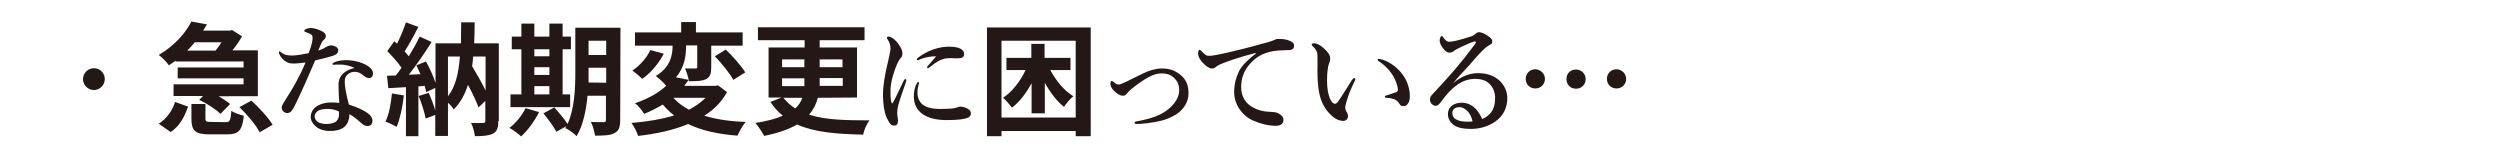 <svg xmlns="http://www.w3.org/2000/svg" viewBox="0 0 963.8 62.4" width="100%" height="100%" style="enable-background:new 0 0 963.8 62.4" xml:space="preserve"><path d="M40.4 30.5c0 2.3-1.9 4.2-4.2 4.2-2.3 0-4.2-1.9-4.2-4.2s1.9-4.2 4.2-4.2c2.3 0 4.2 1.8 4.2 4.2zm27.3-7.1c-.8.6-1.7 1.2-2.6 1.8-.8-1.3-2.7-3.1-3.9-4 6.1-3.6 10.3-8.4 12.6-12.9l6 1.1-1.5 2.4h10.3l.9-.2 3.8 2.4c-.9 1.7-2.3 3.7-3.7 5.4h9.8v17.7H84.3c1.7 1 3.4 2.1 4.4 3L85 43.9c-1.7-1.7-5.2-4-8.2-5.4l1.5-1.5H66.9v-4.5h27v-2.3H68.5V26h25.4v-2.3H67.7v-.3zm-6.5 24.3c3-1.9 5.3-5.1 6.3-8.4l5 1.8c-1.3 3.8-3.2 7.5-6.7 9.8l-4.6-3.2zm13.9-31.4c-.9 1.1-1.9 2.2-2.9 3.2h10.9c.8-1 1.6-2.1 2.3-3.2H75.1zM87 47.1c1.6 0 1.9-.6 2.2-4.4 1 .8 3.3 1.6 4.8 1.9-.6 5.8-2.1 7.2-6.4 7.2h-6.8c-5.7 0-7-1.5-7-6.1v-5.6h5.4v5.5c0 1.3.3 1.4 2.3 1.4l5.5.1zm9.9-8.3c3 2.7 6.6 6.6 8.2 9.3l-5 2.9c-1.3-2.7-4.8-6.8-7.8-9.7l4.6-2.5zm33.5-19.5c0 1.1-.6 1.7-2 2.2-1.5.5-4 1.1-6.9 1.8-2.6 6.1-5.3 12.2-7.6 16.9-.8 1.7-1.4 2.5-1.9 3-.3.2-.9.4-1.2.4-.7 0-1.2-.3-1.5-.6-.3-.3-.7-.7-.7-1.5s.8-2 1.5-3.1c2.7-4.2 5.3-8.6 7.7-14.3-1.1.1-3.2.4-4.3.4-1.3 0-2.3-.1-3-.6-1.1-.6-2.1-1.5-2.8-3-.1-.3-.2-.6-.2-.8 0-.2.2-.3.3-.3.1 0 .2 0 .5.3.7.6 1.4.9 2.1 1.1 1 .2 1.7.2 2.3.2 1.5 0 3.9-.4 6.3-.9 1.3-3.4 1.5-4.9 1.5-5.9 0-1.1-.3-1.4-2.8-2.3-.2-.1-.4-.2-.4-.4s.2-.5.5-.6c.6-.3 1.2-.5 2.1-.5 1.4 0 3.5.8 4.7 1.5 1 .7 1 1.2 1 1.7s-.2.9-.6 1.2c-.7.5-1.1 1.3-2.3 4.3 1.6-.5 2.3-.9 3.1-1.4.8-.5 1.5-.6 2-.6 1.8.2 2.6 1.1 2.6 1.8zm1.4 5.6h-2.2c-.4 0-.7.1-.9.1-.3 0-.5-.1-.5-.3 0-.3.2-.5.6-.6 1.5-.8 3.4-.9 4.9-.9 2.6 0 5.8.8 7.9 2.1 1.6 1 2.2 2.1 2.2 3 0 1.1-.5 1.8-1.6 1.8-.6 0-1.4-.4-1.8-.8-1.8-1.5-2.8-1.6-3.7-1.6-.9 0-1.5.2-2.1.6-1.2.7-1.7 1.6-1.7 3.3 0 1.2.4 4.4 1.6 8.7 7.2 2.4 9.1 4.4 9.1 6.2 0 1-.4 2-1.8 2.1-.7 0-1.6-.2-2.7-1.3-.7-.6-2.1-2-4.4-3.3 0 2.2-.8 4.2-2.3 5.2s-3.2 1.3-5.4 1.3c-2.3 0-4.2-.8-5.3-1.8-1.1-.9-1.9-2.2-1.9-3.6 0-1.7.9-3.1 2-3.9 1.7-1.2 3.8-1.7 5.6-1.7.8 0 2.3 0 3.4.2-.2-2.5-.3-5-.3-7 0-4 3.1-5.8 6.2-6.5-1.7-.8-3.4-1.2-4.9-1.3zM126.5 42c-1.7 0-3.2.2-4 .8-.7.5-1.2 1.3-1.2 2 0 .9.5 1.7 1.2 2.2.8.5 2 .8 3.3.8 1.5 0 3.1-.3 3.9-1.1.8-.8 1-1.7 1-3V43c-1.7-.8-3-1-4.2-1zm29.2-5.2c-.5 4.4-1.5 9.1-2.8 12.1-1-.6-3-1.6-4.3-2 1.4-2.8 2.1-6.9 2.5-10.9l4.6.8zm36.4 9.9c0 2.5-.4 3.9-2 4.8-1.6.8-3.8 1-7 1-.2-1.5-.8-3.8-1.5-5.1 1.9.1 4.1 0 4.7 0s.8-.2.8-.8v-7.7l-2.6 2.5c-.9-2.3-2.4-5.6-4.1-8.7-1.2 3.8-2.9 6.9-5.5 9.5-.4-.8-1.3-1.8-2.2-2.6v12.8h-4.9v-8.1l-3.7 1.4c-.4-2.3-1.6-6-2.7-8.7l3.9-1.2c.9 2.1 1.9 4.6 2.5 6.8v-8.7l-3.5 1.6c-.1-.7-.3-1.5-.6-2.4l-2.4.2v19.2h-4.8V33.6l-6.8.4-.5-4.8 3.4-.1c.7-.9 1.5-1.9 2.2-3-1.4-2-3.6-4.5-5.5-6.4l2.7-3.8c.3.3.7.6 1.1.9 1.3-2.6 2.6-5.7 3.4-8.2l4.8 1.8c-1.7 3.2-3.6 6.8-5.3 9.4.6.7 1.1 1.3 1.6 1.9 1.6-2.6 3.1-5.3 4.2-7.6l4.6 2.1c-2.6 4.1-5.8 8.8-8.8 12.6l4.5-.2c-.5-1.2-1.1-2.3-1.6-3.4l3.7-1.5c1.5 2.6 2.9 5.8 3.7 8.3V16.7h9.8c0-2.6.1-5.3.1-8.1h5.2c0 2.8-.1 5.5-.2 8.1h9.5v30h-.2zm-19.4-9.6c3-3.8 4.1-9 4.6-15.3h-4.6v15.3zm9.7-15.3c-.1 1.3-.2 2.5-.4 3.7 1.8 3 3.8 6.5 5.2 9.4V21.8h-4.8zm25.4 21.4c-1.6 3.4-4.4 7.1-6.9 9.4-1-1-3.2-2.6-4.5-3.3 2.4-1.8 4.9-4.8 6.2-7.6l5.2 1.5zm12-1.9h-23v-4.9h4.2V19h-3.7v-4.9h3.7v-5h5v5h5.8v-5h5.1v5h3.2V19h-3.2v17.4h2.9v4.9zM206 19v2.7h5.8V19H206zm0 9.9h5.8v-3H206v3zm0 7.5h5.8v-3.2H206v3.2zm33.1 9.8c0 2.8-.5 4.2-2.2 5.1-1.6.9-4 1-7.5 1-.2-1.5-.9-3.9-1.6-5.3 2 .1 4.3.1 4.9.1.7 0 .9-.2.9-1v-9.2h-7.1c-.5 5.5-1.7 11.4-4.2 15.6-.9-1-3.2-2.7-4.4-3.1.1-.3.3-.5.5-.8l-3.9 2.2c-.9-1.8-3.2-4.9-5-7.1l4.2-2.3c1.7 1.9 3.9 4.5 5.1 6.4 2.7-5.9 3-13.8 3-19.9V10.7h17.4l-.1 35.5zm-5.4-14.3v-5.8h-6.8v5.7l6.8.1zm-6.8-16.2v5.5h6.8v-5.5h-6.8zm53.4 19.8c-2.1 3.8-5.1 6.8-8.8 9.1 4.5 1.4 9.9 2.2 16 2.4-1.2 1.3-2.5 3.7-3.2 5.3-7.6-.6-13.9-2-19-4.5-5.7 2.4-12.4 3.8-19.3 4.6-.4-1.4-1.6-3.8-2.6-5 6-.5 11.6-1.4 16.5-2.9-1.6-1.2-3-2.6-4.4-4.2-2.1 1.3-4.5 2.5-7.2 3.6-.7-1.3-2.3-3.3-3.5-4.1 5.3-1.8 9.2-4.1 12-6.7-.8-1.2-2.8-2.9-4-3.8 5.7-3.4 6.5-8.1 6.5-11.7h-14.5v-5.1h17.8v-4h5.7v4h18v5.1h-12.1V26c0 2.3-.4 3.7-2 4.5s-3.8.8-6.6.8c-.2-1.5-.9-3.5-1.5-4.9h4c.6 0 .7-.1.7-.6v-8.3h-4.3c0 3.8-.5 8.4-3.9 12.3l4.9 1c-.6.8-1.1 1.5-1.7 2.3h12l1-.2 3.5 2.6zm-24.4-14.8c-1.9 3.7-5 7.4-8.3 9.7-1-1-2.8-2.5-3.8-3.2 2.9-1.9 5.7-5.1 6.9-7.9l5.2 1.4zm3.7 17c1.6 1.8 3.6 3.3 6 4.6 2.5-1.3 4.6-2.8 6.4-4.6h-12.4zm20.2-18.6c2.7 2.6 6 6.3 7.5 8.8l-4.6 2.9c-1.3-2.5-4.5-6.4-7.1-9.1l4.2-2.6zm35.5 18.6c-.6 2.3-1.7 4.6-3.4 6.5 6.1 2 13.8 2.2 23.3 2.2-1 1.3-2.1 3.6-2.4 5.5-10.2-.2-18.8-.9-25.5-3.9-3.1 1.8-7.3 3.3-12.7 4.4-.7-1.3-2.2-3.7-3.4-5 4.5-.7 7.9-1.6 10.6-2.8-1.8-1.4-3.4-3.2-4.8-5.3l4.3-1.7h-5V18.3h13.9v-2.8h-18v-5h41.1v5H316v2.8h14.4v19.3l-15.1.1zm-13.8-11.8h8.6v-3h-8.6v3zm0 7.3h8.6v-3h-8.6v3zm.5 4.5c1.4 1.7 2.8 3 4.6 4.1 1.4-1.3 2.2-2.6 2.7-4.1H302zm22.8-7.6H316v3h8.9v-3h-.1zm-8.8-7.2v3h8.8v-3H316zM346.2 41c-.2.8-.3 1.5-.3 2.6 0 1 .3 2.2.3 2.7 0 1.3-.3 2.1-1.3 2.1-1.4 0-1.8-.5-3-2.9-.9-1.8-1.5-5.3-1.5-8.8 0-4 .8-8.1 2-13.2.6-2.6.9-4 .9-4.8 0-1.4-.4-2.4-1.2-3.7-.1-.1-.2-.2-.2-.5 0-.1.2-.4.7-.4.5 0 1.5.5 2.3 1.2.7.7 1.3 1.3 2.2 2.8.6 1 .8 1.8.8 2.6 0 .6-.2 1.3-.7 1.7-.6.7-.8 1.2-1.5 2.6-1 2.4-2.4 6.6-2.4 10 0 2.8.1 4.1.5 4.7.1.2.3.2.4 0 1.5-2.8 2.9-5.9 4.2-8.6.2-.4.4-.6.7-.6.2 0 .5.3.2 1-1.3 3.8-2.6 7.4-3.1 9.5zm7.5-5.5c0 .7 0 1.8.6 3 .8 1.9 3 3.5 8 3.5 3.6 0 5.4-.2 6.1-.4.7-.2 1.2-.5 1.9-.5.8 0 2.1.4 2.7.8.8.4 1.3 1 1.3 1.8 0 .6-.3 1.5-1.5 1.8-1 .4-3.3.8-7.9.8-8 0-12.6-3.3-12.6-9.1 0-1.5.2-3.4 1.2-5.1.2-.4.3-.5.5-.5s.3.2.3.5c0 .2-.6 1.6-.6 3.4zm1.2-12.7c-.4.2-.8.4-1 .4-.4 0-.4-.1-.4-.4 0-.2.2-.4.6-.7 1.4-1 3.4-2.3 5.9-3.1 2.4-.8 4.1-1 6.1-1 4.3 0 5.6 1.5 5.6 2.8s-.8 1.7-2.9 1.7c-.6 0-1.6-.1-2.2-.1-.9 0-2.1.1-2.8.3-1.4.4-2.5.9-5.5 3.3-.2.2-.4.3-.6.3-.2 0-.3-.1-.3-.3 0-.1 0-.3.3-.6.8-.9 1.8-2 3.2-3.7-2.1 0-4.3.4-6 1.1zm65.6-12.2v41.9h-5.8v-2h-28.6v2h-5.6V10.6h40zm-5.8 34.7V15.7h-28.6v29.6h28.6zM404.9 27c2.2 4.1 5.4 8 8.9 10.1-1.2.9-2.8 2.9-3.6 4.1-2.8-2.2-5.3-5.5-7.4-9.3v11.8h-5.1V32.1c-2.1 3.8-4.6 7.2-7.6 9.4-.8-1.1-2.3-2.9-3.4-3.8 3.5-2.3 6.6-6.3 8.7-10.7H388v-4.7h9.6v-5.4h5.1v5.4h10V27h-7.8zm42.9-.6c2.9 0 4.9.6 7.1 2.3 2.3 1.8 3.3 4 3.3 7.3 0 3.6-2.2 6.4-4.6 8-2.3 1.4-4.3 2.2-6.6 2.7-2.7.6-6.5 1.1-8.8 1.1-.6 0-.8-.2-.8-.5 0-.2.2-.4.8-.5 2.8-.5 6.7-1.4 9.7-3 3.9-2.2 6.7-5.5 6.7-9 0-2.2-.7-3.5-1.8-4.6-1.2-1.2-2.6-1.9-5.1-1.9-3 0-6.3 2-10.5 5.2-1.9 1.5-2.3 2-2.7 2.5-.6.8-1 .9-1.7.9-1.1 0-2.7-1.1-3.7-2.3-.7-.9-1-1.5-1-2.2 0-.7.1-1.2.5-1.2.1 0 .3.1.6.3.8.7 1.3 1.1 2.1 1.1.2 0 .7-.1 1.1-.3.3-.1.9-.4 2-.9 3-1.5 5-2.5 6.1-3 2.4-1.2 5.1-2 7.3-2zm36.3-6c-6.6 1.7-11.1 3.3-13.7 4.4-.6.3-1.2.6-1.8 1.1-.4.4-.8.5-1.4.5-.9 0-2-.6-3.6-2.3-.8-.9-1.7-2.1-1.7-3.4 0-.8.2-1.5.5-1.5.2 0 .3 0 .8.5 1.6 1.7 2 1.9 3.4 1.8.7 0 3.2-.4 7.8-1.5 6-1.4 10.7-2.7 14.3-3.7 1.2-.3 2.1-.7 2.6-.9.6-.3.9-.4 1.8-.4 1 0 2.8.1 4.3.8.8.4 1.5.8 1.5 1.8 0 .9-.4 1.6-1.7 1.7-1 .1-2 0-4.6.2-4.4.4-7.8 1.8-10.7 5.1-2.3 2.6-3.4 5.4-3.4 9.1 0 2.8 1.2 5.4 3.4 7 2.3 1.6 4.8 2.3 7.5 2.4 1.5.1 2.7.1 3.6.7 1.1.6 1.8 1.3 1.8 2.4 0 1.3-.8 2.3-3 2.3-2.9 0-6.3-.9-9.1-2.2-3.2-1.5-6.9-5.4-6.9-10.8 0-3 .7-5.6 1.8-7.9s3.8-4.9 6.5-6.9v-.3zm35.1 18.5c-.3.9-.6 2.2-.6 2.5 0 .4.1.8.3 1.3.2.3.8 1.2.8 2 0 .9-.6 1.9-1.8 1.9-1.5 0-3-.6-4.5-2-2-1.8-4.1-4.6-4.9-9.2-.4-2.2-.6-5.1-.6-7.7 0-2 .1-4.2 0-6.5 0-1-.4-2-1.9-3.5-.2-.2-.3-.2-.3-.5 0-.4.2-.5 1-.5 1 0 2.3.7 3.4 1.7 1.7 1.4 2.7 2.8 2.7 4.1 0 .6 0 1.2-.4 1.8-.5 1.4-.8 3.8-.8 6.8 0 2.9.4 5 1 6.6.5 1.4 1.3 2.3 2.1 2.3.3 0 .8-.3 1.1-.8 1.5-2 2.7-4.2 5.3-8.2.4-.6.7-.9.9-.9s.5.1.5.3-.1.6-.2.8c-1.5 3-2.5 5.5-3.1 7.7zm16.3-14.8c2.8 1.6 4.9 3.8 6.3 6.3 1.2 2.2 1.7 4.7 1.7 6.1s0 2.5-.7 3.4c-.5.7-.8 1-1.6 1s-1.3-.1-1.7-.9c-.8-1.3-1.9-2.1-4.9-2.3-.6 0-.7-.2-.7-.5s.4-.4.9-.5c1.3-.4 2.5-.8 3.3-1.1.8-.3.8-.8.8-1.1 0-1.2-.8-3.8-2.3-6-1.3-1.9-2.9-3.5-4.9-4.8-.3-.2-.6-.4-.6-.7 0-.2.2-.3.4-.3.5 0 2.3.4 4 1.4zm24.7 8c3.2-2.8 6.7-3.9 9.5-3.9 3.4 0 6 .8 8.3 2.8 1.7 1.5 3.1 4 3.1 6.7 0 3.8-1.5 7-4.7 9.2-2.6 1.8-5.9 2.8-9.3 2.8-2.6 0-4.8-.3-6.5-1.4-1.6-1.1-2.4-2.6-2.4-4.3s.9-2.8 1.6-3.3c1-.7 2.1-1.1 3.9-1.1 2.2 0 4.1 1.2 5.3 2.4.8.9 2 2.8 2.4 3.9 1.5-.6 2.5-1.5 3.3-2.4 1.2-1.5 1.7-3.4 1.7-5.7 0-2.2-.8-4.2-2.3-5.6-1.2-1.2-3.3-1.8-5.3-1.8-5.4 0-9.3 3.5-13 8.5-.9 1.3-1.6 1.9-2.3 1.9-.5 0-.9-.2-1.4-.6-.5-.4-.8-1.1-.8-1.7 0-.6 0-1.3.9-2.1 6.7-7.2 10.5-11.4 16.3-19.2.3-.5.5-.7.5-.9 0-.2-.2-.4-.6-.3-1.2.3-2.8 1-4.9 2-1.2.6-1.9.9-2.7 1.4-.4.4-1.1.9-1.9.9-.7 0-1.4-.3-2.1-1.1-1.2-1.4-1.8-2.6-1.8-3.6 0-.7.4-1.7.8-1.7.3 0 .5.3.8.8.8 1 1.4 1.4 2 1.4 1.4 0 4-.6 8-1.9 1-.3 1.7-.6 2.3-1.2.4-.4.9-.6 1.3-.6.9 0 2.6.7 4.2 2 .6.5.9.9.9 1.6 0 .7-.3 1-.8 1.2-.7.4-1.2.7-1.8 1.2-1.3 1.1-3 2.9-6.4 6.9-2.2 2.3-3.9 4.1-6.1 6.8zm5.4 10.6c-1-.9-1.9-1.4-3-1.4-.9 0-1.7.3-2.2.8-.4.6-.5 1-.5 1.5 0 .7.3 1.8 1.4 2.4 1.1.7 2.6.9 4.4.9.8 0 1.5 0 2-.1-.3-1.6-1.1-3.2-2.1-4.1zm30-12.3c0 2.2-1.7 3.7-3.7 3.7-2.1 0-3.7-1.5-3.7-3.7 0-2.1 1.6-3.7 3.7-3.7 2 .1 3.7 1.6 3.7 3.7zm15.7.1c0 2.1-1.6 3.7-3.7 3.7s-3.7-1.5-3.7-3.7 1.5-3.7 3.7-3.7c2 0 3.7 1.6 3.7 3.7zm15.6-.1c0 2.2-1.7 3.7-3.7 3.7-2.1 0-3.7-1.5-3.7-3.7 0-2.1 1.6-3.7 3.7-3.7 2 .1 3.7 1.6 3.7 3.7z" style="fill:#231815"/></svg>
